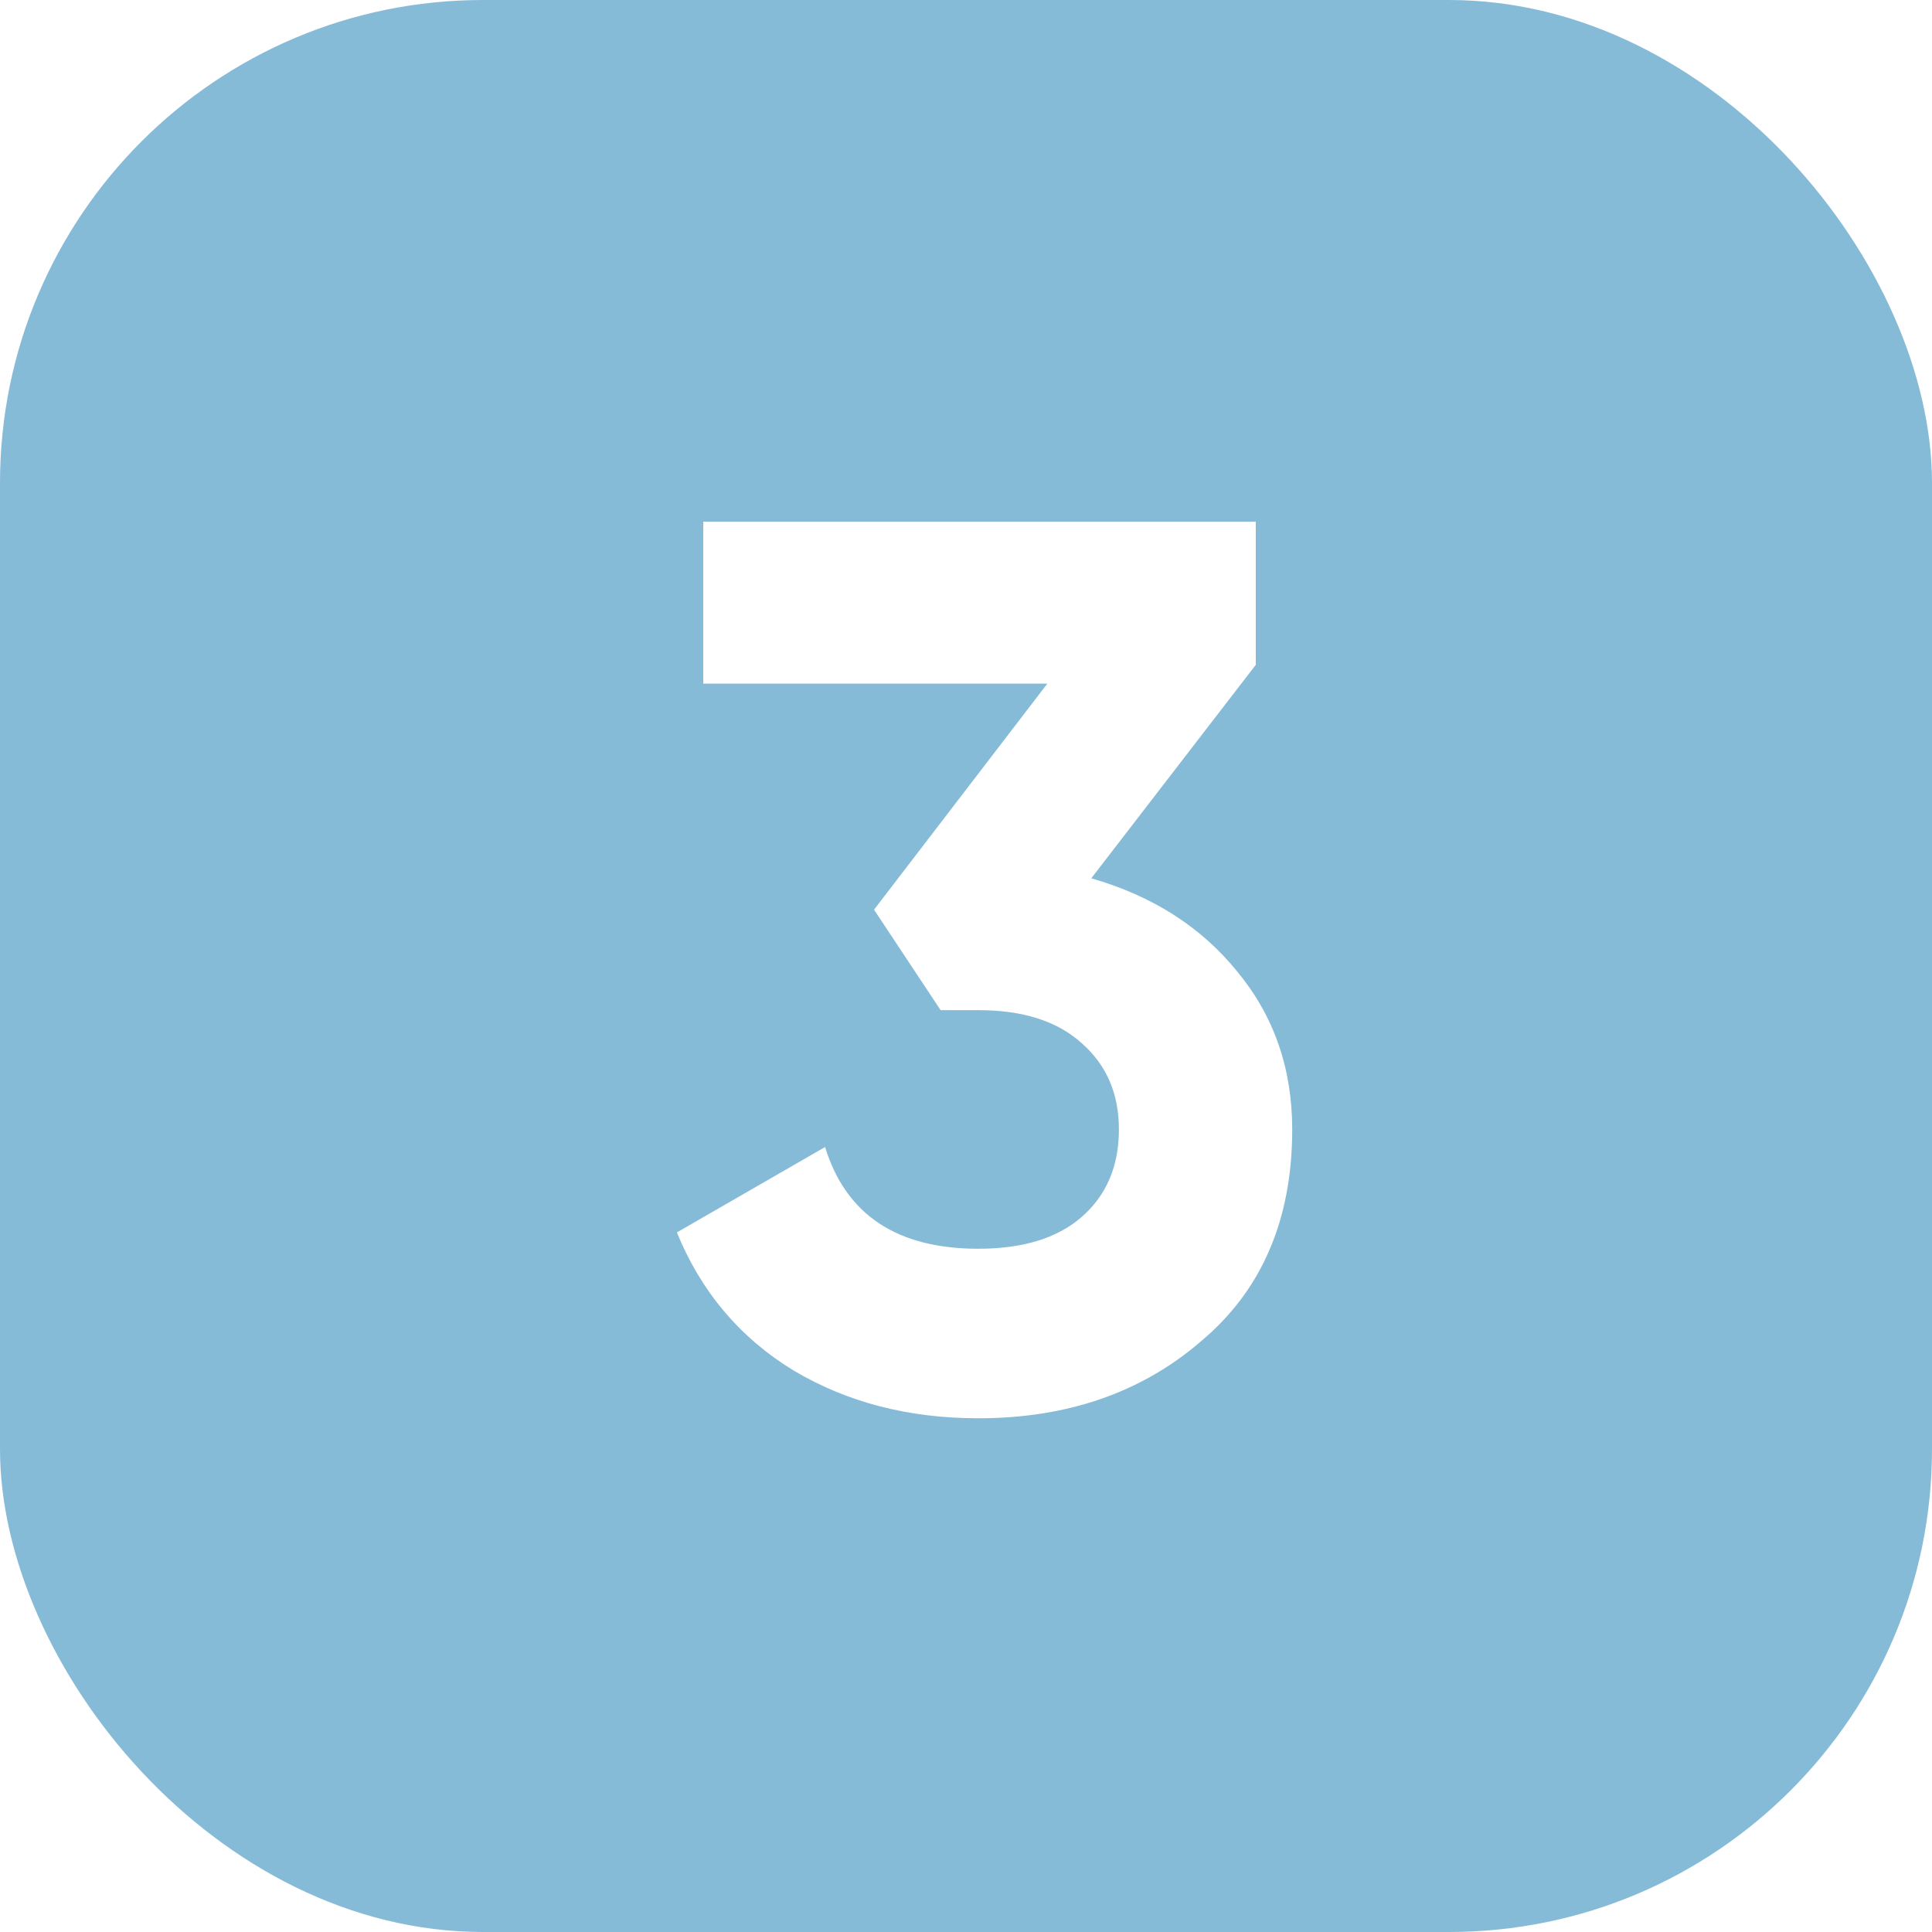 <?xml version="1.0" encoding="UTF-8"?> <svg xmlns="http://www.w3.org/2000/svg" width="40" height="40" viewBox="0 0 40 40" fill="none"><g filter="url(#filter0_ii_56_675)"><rect width="40" height="40" rx="10" fill="#86BBD8"></rect></g><path d="M26 13.764L22.594 18.184C23.859 18.548 24.865 19.189 25.61 20.108C26.373 21.027 26.754 22.119 26.754 23.384C26.754 25.256 26.121 26.721 24.856 27.778C23.625 28.835 22.091 29.364 20.254 29.364C18.815 29.364 17.541 29.035 16.432 28.376C15.323 27.7 14.517 26.747 14.014 25.516L17.082 23.748C17.515 25.152 18.573 25.854 20.254 25.854C21.173 25.854 21.883 25.637 22.386 25.204C22.906 24.753 23.166 24.147 23.166 23.384C23.166 22.639 22.906 22.041 22.386 21.59C21.883 21.139 21.173 20.914 20.254 20.914H19.474L18.096 18.834L21.684 14.154H14.56V10.8H26V13.764Z" fill="white"></path><defs><filter id="filter0_ii_56_675" x="-2" y="-2" width="44" height="44" filterUnits="userSpaceOnUse" color-interpolation-filters="sRGB"><feFlood flood-opacity="0" result="BackgroundImageFix"></feFlood><feBlend mode="normal" in="SourceGraphic" in2="BackgroundImageFix" result="shape"></feBlend><feColorMatrix in="SourceAlpha" type="matrix" values="0 0 0 0 0 0 0 0 0 0 0 0 0 0 0 0 0 0 127 0" result="hardAlpha"></feColorMatrix><feOffset dx="2" dy="2"></feOffset><feGaussianBlur stdDeviation="12.5"></feGaussianBlur><feComposite in2="hardAlpha" operator="arithmetic" k2="-1" k3="1"></feComposite><feColorMatrix type="matrix" values="0 0 0 0 1 0 0 0 0 1 0 0 0 0 1 0 0 0 0.15 0"></feColorMatrix><feBlend mode="normal" in2="shape" result="effect1_innerShadow_56_675"></feBlend><feColorMatrix in="SourceAlpha" type="matrix" values="0 0 0 0 0 0 0 0 0 0 0 0 0 0 0 0 0 0 127 0" result="hardAlpha"></feColorMatrix><feOffset dx="-2" dy="-2"></feOffset><feGaussianBlur stdDeviation="12.5"></feGaussianBlur><feComposite in2="hardAlpha" operator="arithmetic" k2="-1" k3="1"></feComposite><feColorMatrix type="matrix" values="0 0 0 0 1 0 0 0 0 1 0 0 0 0 1 0 0 0 0.15 0"></feColorMatrix><feBlend mode="normal" in2="effect1_innerShadow_56_675" result="effect2_innerShadow_56_675"></feBlend></filter></defs></svg> 